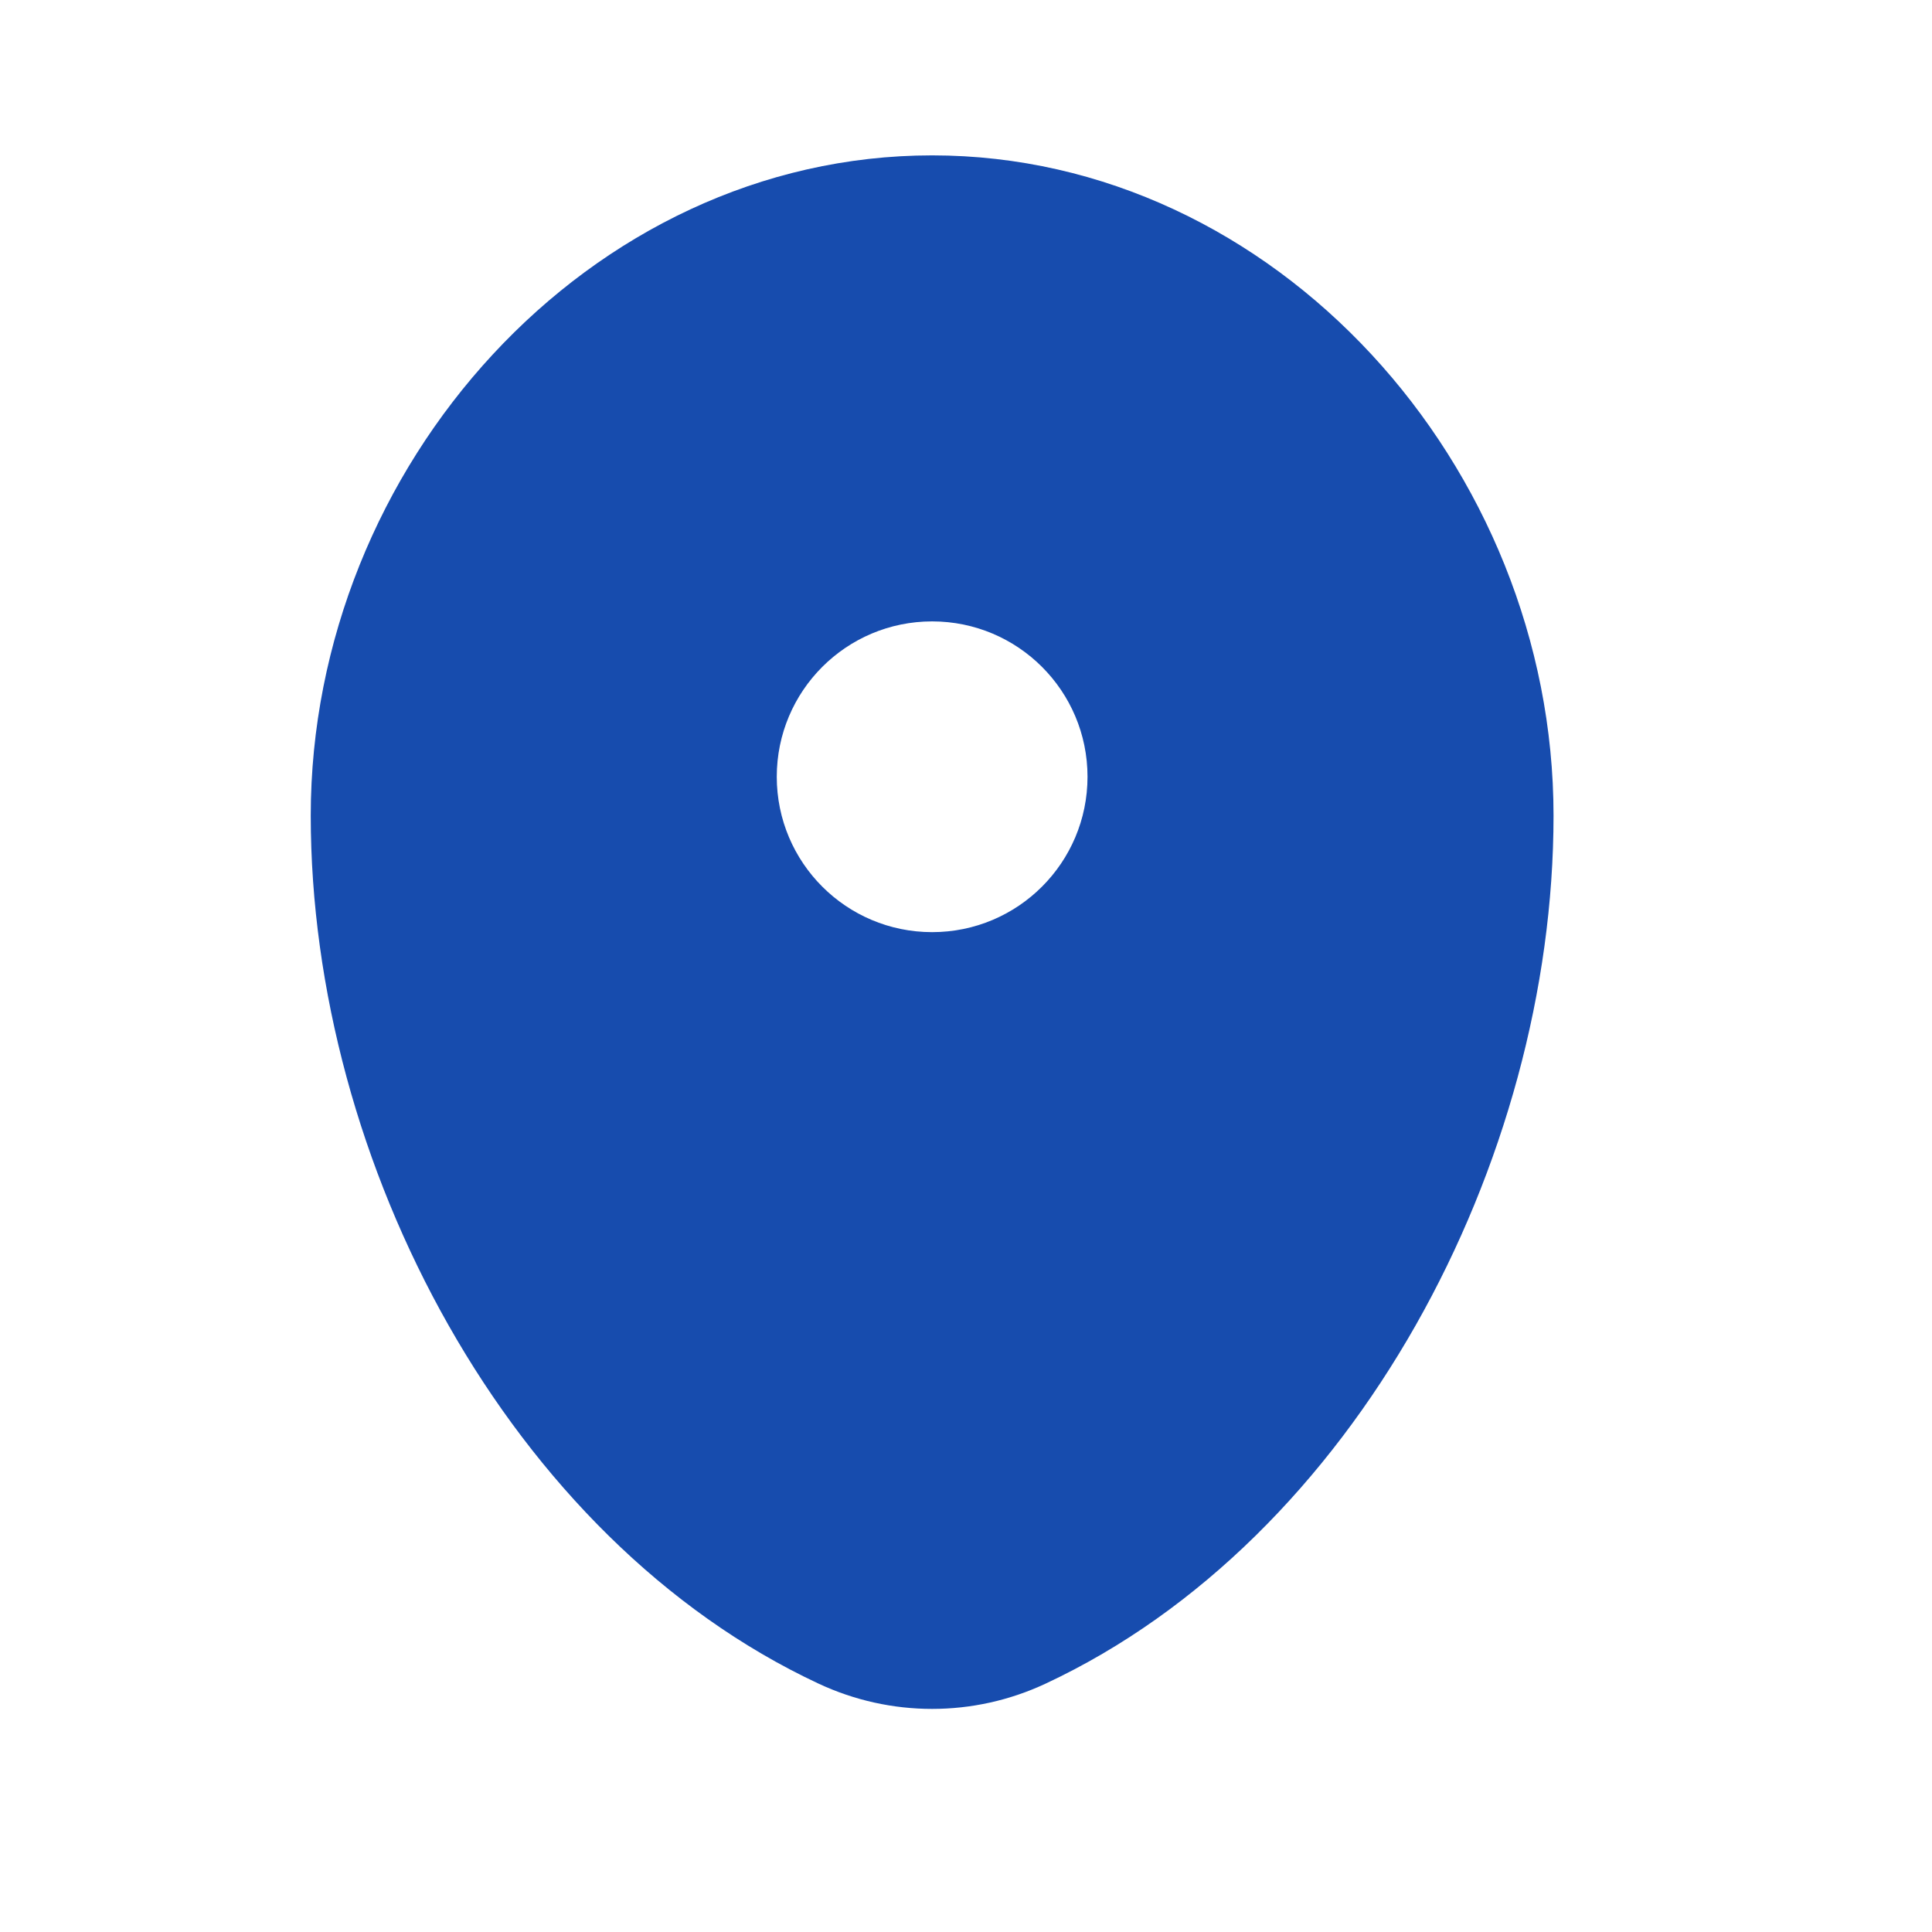 <?xml version="1.0" encoding="UTF-8"?> <svg xmlns="http://www.w3.org/2000/svg" width="19" height="19" viewBox="0 0 19 19" fill="none"><path fill-rule="evenodd" clip-rule="evenodd" d="M9.167 1.528C5.792 1.528 3.056 4.585 3.056 8.021C3.056 11.43 5.006 15.134 8.049 16.557C8.759 16.889 9.575 16.889 10.284 16.557C13.327 15.134 15.278 11.43 15.278 8.021C15.278 4.585 12.542 1.528 9.167 1.528ZM9.167 9.167C10.011 9.167 10.695 8.483 10.695 7.639C10.695 6.795 10.011 6.111 9.167 6.111C8.323 6.111 7.639 6.795 7.639 7.639C7.639 8.483 8.323 9.167 9.167 9.167Z" fill="#174CAE"></path></svg> 
